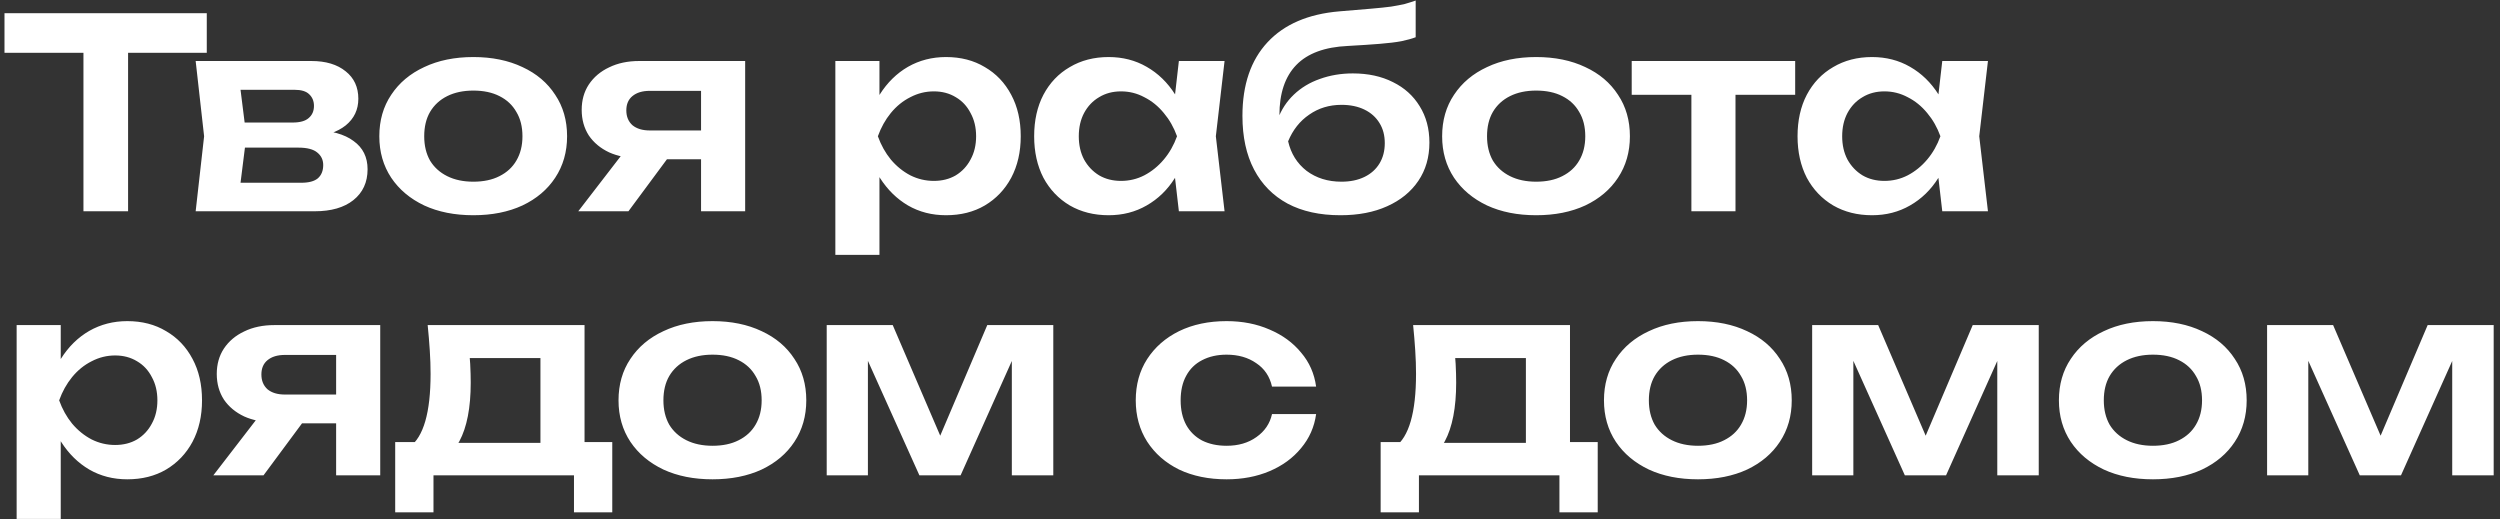 <svg viewBox="0 0 284 59" fill="none" xmlns="http://www.w3.org/2000/svg">
<rect x="0" y="0" width="284" height="59" fill="#333333" stroke="none"/>
<path d="M9.48 3.78H14.55V24H9.48V3.78ZM0.51 1.5H23.49V6H0.51V1.5ZM22.227 24L23.187 15.48L22.227 6.93H35.367C37.007 6.93 38.307 7.32 39.267 8.1C40.227 8.86 40.707 9.9 40.707 11.22C40.707 12.46 40.227 13.47 39.267 14.25C38.307 15.01 36.967 15.46 35.247 15.6L35.607 14.76C37.607 14.82 39.127 15.24 40.167 16.02C41.227 16.78 41.757 17.85 41.757 19.23C41.757 20.71 41.217 21.88 40.137 22.74C39.077 23.58 37.617 24 35.757 24H22.227ZM27.057 22.89L25.137 20.76H34.227C35.087 20.76 35.717 20.59 36.117 20.25C36.517 19.89 36.717 19.39 36.717 18.75C36.717 18.17 36.497 17.7 36.057 17.34C35.617 16.96 34.897 16.77 33.897 16.77H26.157V13.92H33.237C34.077 13.92 34.687 13.75 35.067 13.41C35.467 13.07 35.667 12.61 35.667 12.03C35.667 11.49 35.487 11.05 35.127 10.71C34.787 10.37 34.227 10.2 33.447 10.2H25.167L27.057 8.07L27.987 15.48L27.057 22.89ZM53.771 24.45C51.651 24.45 49.791 24.08 48.191 23.34C46.591 22.58 45.341 21.53 44.441 20.19C43.541 18.83 43.091 17.26 43.091 15.48C43.091 13.68 43.541 12.11 44.441 10.77C45.341 9.41 46.591 8.36 48.191 7.62C49.791 6.86 51.651 6.48 53.771 6.48C55.891 6.48 57.751 6.86 59.351 7.62C60.951 8.36 62.191 9.41 63.071 10.77C63.971 12.11 64.421 13.68 64.421 15.48C64.421 17.26 63.971 18.83 63.071 20.19C62.191 21.53 60.951 22.58 59.351 23.34C57.751 24.08 55.891 24.45 53.771 24.45ZM53.771 20.64C54.931 20.64 55.921 20.43 56.741 20.01C57.581 19.59 58.221 19 58.661 18.24C59.121 17.46 59.351 16.54 59.351 15.48C59.351 14.4 59.121 13.48 58.661 12.72C58.221 11.94 57.581 11.34 56.741 10.92C55.921 10.5 54.931 10.29 53.771 10.29C52.631 10.29 51.641 10.5 50.801 10.92C49.961 11.34 49.311 11.94 48.851 12.72C48.411 13.48 48.191 14.4 48.191 15.48C48.191 16.54 48.411 17.46 48.851 18.24C49.311 19 49.961 19.59 50.801 20.01C51.641 20.43 52.631 20.64 53.771 20.64ZM81.08 14.82V18.09H72.68L72.62 17.97C71.32 17.97 70.18 17.75 69.2 17.31C68.22 16.85 67.45 16.21 66.89 15.39C66.35 14.55 66.08 13.58 66.08 12.48C66.08 11.38 66.35 10.42 66.89 9.6C67.45 8.76 68.22 8.11 69.2 7.65C70.18 7.17 71.32 6.93 72.62 6.93H84.65V24H79.64V8.25L81.14 10.32H73.82C72.98 10.32 72.32 10.52 71.84 10.92C71.38 11.3 71.15 11.84 71.15 12.54C71.15 13.24 71.38 13.8 71.84 14.22C72.32 14.62 72.98 14.82 73.82 14.82H81.08ZM77.3 16.02L71.39 24H65.69L71.84 16.02H77.3ZM94.896 6.93H99.906V12.36L99.696 13.02V17.13L99.906 18.36V28.95H94.896V6.93ZM98.166 15.48C98.506 13.66 99.096 12.08 99.936 10.74C100.796 9.38 101.866 8.33 103.146 7.59C104.446 6.85 105.886 6.48 107.466 6.48C109.146 6.48 110.616 6.86 111.876 7.62C113.156 8.36 114.156 9.41 114.876 10.77C115.596 12.11 115.956 13.68 115.956 15.48C115.956 17.26 115.596 18.83 114.876 20.19C114.156 21.53 113.156 22.58 111.876 23.34C110.616 24.08 109.146 24.45 107.466 24.45C105.866 24.45 104.426 24.08 103.146 23.34C101.886 22.6 100.826 21.56 99.966 20.22C99.106 18.86 98.506 17.28 98.166 15.48ZM110.886 15.48C110.886 14.48 110.676 13.6 110.256 12.84C109.856 12.06 109.296 11.46 108.576 11.04C107.856 10.6 107.026 10.38 106.086 10.38C105.146 10.38 104.256 10.6 103.416 11.04C102.576 11.46 101.836 12.06 101.196 12.84C100.576 13.6 100.086 14.48 99.726 15.48C100.086 16.48 100.576 17.36 101.196 18.12C101.836 18.88 102.576 19.48 103.416 19.92C104.256 20.34 105.146 20.55 106.086 20.55C107.026 20.55 107.856 20.34 108.576 19.92C109.296 19.48 109.856 18.88 110.256 18.12C110.676 17.36 110.886 16.48 110.886 15.48ZM133.92 24L133.2 17.76L134.01 15.48L133.2 13.23L133.92 6.93H139.11L138.12 15.48L139.11 24H133.92ZM135.24 15.48C134.92 17.28 134.33 18.86 133.47 20.22C132.63 21.56 131.56 22.6 130.26 23.34C128.98 24.08 127.54 24.45 125.94 24.45C124.28 24.45 122.81 24.08 121.53 23.34C120.25 22.58 119.25 21.53 118.53 20.19C117.83 18.83 117.48 17.26 117.48 15.48C117.48 13.68 117.83 12.11 118.53 10.77C119.25 9.41 120.25 8.36 121.53 7.62C122.81 6.86 124.28 6.48 125.94 6.48C127.54 6.48 128.98 6.85 130.26 7.59C131.56 8.33 132.64 9.38 133.5 10.74C134.36 12.08 134.94 13.66 135.24 15.48ZM122.55 15.48C122.55 16.48 122.75 17.36 123.15 18.12C123.57 18.88 124.14 19.48 124.86 19.92C125.58 20.34 126.41 20.55 127.35 20.55C128.29 20.55 129.17 20.34 129.99 19.92C130.83 19.48 131.57 18.88 132.21 18.12C132.85 17.36 133.35 16.48 133.71 15.48C133.35 14.48 132.85 13.6 132.21 12.84C131.57 12.06 130.83 11.46 129.99 11.04C129.17 10.6 128.29 10.38 127.35 10.38C126.41 10.38 125.58 10.6 124.86 11.04C124.14 11.46 123.57 12.06 123.15 12.84C122.75 13.6 122.55 14.48 122.55 15.48ZM152.271 24.45C149.931 24.45 147.931 24.01 146.271 23.13C144.611 22.23 143.341 20.94 142.461 19.26C141.581 17.58 141.141 15.55 141.141 13.17C141.141 9.63 142.091 6.84 143.991 4.8C145.891 2.76 148.611 1.59 152.151 1.29C153.591 1.17 154.781 1.07 155.721 0.99C156.661 0.91 157.431 0.83 158.031 0.75C158.651 0.65 159.171 0.55 159.591 0.45C160.011 0.33 160.421 0.2 160.821 0.06V4.23C160.401 4.39 159.861 4.54 159.201 4.68C158.561 4.8 157.741 4.9 156.741 4.98C155.761 5.06 154.551 5.14 153.111 5.22C150.491 5.34 148.541 6.06 147.261 7.38C145.981 8.7 145.341 10.6 145.341 13.08V13.89L145.161 13.53C145.561 12.45 146.171 11.52 146.991 10.74C147.811 9.96 148.791 9.37 149.931 8.97C151.091 8.55 152.341 8.34 153.681 8.34C155.421 8.34 156.941 8.67 158.241 9.33C159.541 9.97 160.551 10.88 161.271 12.06C162.011 13.24 162.381 14.62 162.381 16.2C162.381 17.86 161.961 19.31 161.121 20.55C160.281 21.79 159.101 22.75 157.581 23.43C156.081 24.11 154.311 24.45 152.271 24.45ZM152.391 20.64C153.391 20.64 154.261 20.46 155.001 20.1C155.741 19.74 156.311 19.23 156.711 18.57C157.111 17.91 157.311 17.14 157.311 16.26C157.311 15.38 157.111 14.62 156.711 13.98C156.311 13.32 155.741 12.81 155.001 12.45C154.261 12.09 153.391 11.91 152.391 11.91C151.011 11.91 149.791 12.28 148.731 13.02C147.671 13.74 146.871 14.75 146.331 16.05C146.651 17.45 147.351 18.57 148.431 19.41C149.531 20.23 150.851 20.64 152.391 20.64ZM174.507 24.45C172.387 24.45 170.527 24.08 168.927 23.34C167.327 22.58 166.077 21.53 165.177 20.19C164.277 18.83 163.827 17.26 163.827 15.48C163.827 13.68 164.277 12.11 165.177 10.77C166.077 9.41 167.327 8.36 168.927 7.62C170.527 6.86 172.387 6.48 174.507 6.48C176.627 6.48 178.487 6.86 180.087 7.62C181.687 8.36 182.927 9.41 183.807 10.77C184.707 12.11 185.157 13.68 185.157 15.48C185.157 17.26 184.707 18.83 183.807 20.19C182.927 21.53 181.687 22.58 180.087 23.34C178.487 24.08 176.627 24.45 174.507 24.45ZM174.507 20.64C175.667 20.64 176.657 20.43 177.477 20.01C178.317 19.59 178.957 19 179.397 18.24C179.857 17.46 180.087 16.54 180.087 15.48C180.087 14.4 179.857 13.48 179.397 12.72C178.957 11.94 178.317 11.34 177.477 10.92C176.657 10.5 175.667 10.29 174.507 10.29C173.367 10.29 172.377 10.5 171.537 10.92C170.697 11.34 170.047 11.94 169.587 12.72C169.147 13.48 168.927 14.4 168.927 15.48C168.927 16.54 169.147 17.46 169.587 18.24C170.047 19 170.697 19.59 171.537 20.01C172.377 20.43 173.367 20.64 174.507 20.64ZM192.142 8.67H197.152V24H192.142V8.67ZM185.362 6.93H203.932V10.77H185.362V6.93ZM220.641 24L219.921 17.76L220.731 15.48L219.921 13.23L220.641 6.93H225.831L224.841 15.48L225.831 24H220.641ZM221.961 15.48C221.641 17.28 221.051 18.86 220.191 20.22C219.351 21.56 218.281 22.6 216.981 23.34C215.701 24.08 214.261 24.45 212.661 24.45C211.001 24.45 209.531 24.08 208.251 23.34C206.971 22.58 205.971 21.53 205.251 20.19C204.551 18.83 204.201 17.26 204.201 15.48C204.201 13.68 204.551 12.11 205.251 10.77C205.971 9.41 206.971 8.36 208.251 7.62C209.531 6.86 211.001 6.48 212.661 6.48C214.261 6.48 215.701 6.85 216.981 7.59C218.281 8.33 219.361 9.38 220.221 10.74C221.081 12.08 221.661 13.66 221.961 15.48ZM209.271 15.48C209.271 16.48 209.471 17.36 209.871 18.12C210.291 18.88 210.861 19.48 211.581 19.92C212.301 20.34 213.131 20.55 214.071 20.55C215.011 20.55 215.891 20.34 216.711 19.92C217.551 19.48 218.291 18.88 218.931 18.12C219.571 17.36 220.071 16.48 220.431 15.48C220.071 14.48 219.571 13.6 218.931 12.84C218.291 12.06 217.551 11.46 216.711 11.04C215.891 10.6 215.011 10.38 214.071 10.38C213.131 10.38 212.301 10.6 211.581 11.04C210.861 11.46 210.291 12.06 209.871 12.84C209.471 13.6 209.271 14.48 209.271 15.48ZM1.89 36.93H6.9V42.36L6.69 43.02V47.13L6.9 48.36V58.95H1.89V36.93ZM5.16 45.48C5.5 43.66 6.09 42.08 6.93 40.74C7.79 39.38 8.86 38.33 10.14 37.59C11.44 36.85 12.88 36.48 14.46 36.48C16.14 36.48 17.61 36.86 18.87 37.62C20.15 38.36 21.15 39.41 21.87 40.77C22.59 42.11 22.95 43.68 22.95 45.48C22.95 47.26 22.59 48.83 21.87 50.19C21.15 51.53 20.15 52.58 18.87 53.34C17.61 54.08 16.14 54.45 14.46 54.45C12.86 54.45 11.42 54.08 10.14 53.34C8.88 52.6 7.82 51.56 6.96 50.22C6.1 48.86 5.5 47.28 5.16 45.48ZM17.88 45.48C17.88 44.48 17.67 43.6 17.25 42.84C16.85 42.06 16.29 41.46 15.57 41.04C14.85 40.6 14.02 40.38 13.08 40.38C12.14 40.38 11.25 40.6 10.41 41.04C9.57 41.46 8.83 42.06 8.19 42.84C7.57 43.6 7.08 44.48 6.72 45.48C7.08 46.48 7.57 47.36 8.19 48.12C8.83 48.88 9.57 49.48 10.41 49.92C11.25 50.34 12.14 50.55 13.08 50.55C14.02 50.55 14.85 50.34 15.57 49.92C16.29 49.48 16.85 48.88 17.25 48.12C17.67 47.36 17.88 46.48 17.88 45.48ZM39.624 44.82V48.09H31.224L31.164 47.97C29.864 47.97 28.724 47.75 27.744 47.31C26.764 46.85 25.994 46.21 25.434 45.39C24.894 44.55 24.624 43.58 24.624 42.48C24.624 41.38 24.894 40.42 25.434 39.6C25.994 38.76 26.764 38.11 27.744 37.65C28.724 37.17 29.864 36.93 31.164 36.93H43.194V54H38.184V38.25L39.684 40.32H32.364C31.524 40.32 30.864 40.52 30.384 40.92C29.924 41.3 29.694 41.84 29.694 42.54C29.694 43.24 29.924 43.8 30.384 44.22C30.864 44.62 31.524 44.82 32.364 44.82H39.624ZM35.844 46.02L29.934 54H24.234L30.384 46.02H35.844ZM69.554 50.22V58.2H65.204V54H49.244V58.2H44.894V50.22H49.664L50.774 50.31H63.194L64.184 50.22H69.554ZM48.584 36.93H66.404V52.86H61.394V38.37L63.704 40.68H51.074L53.084 38.88C53.264 39.74 53.374 40.56 53.414 41.34C53.454 42.1 53.474 42.81 53.474 43.47C53.474 46.31 53.044 48.53 52.184 50.13C51.324 51.71 50.114 52.5 48.554 52.5L46.514 50.79C48.114 49.63 48.914 46.86 48.914 42.48C48.914 41.62 48.884 40.73 48.824 39.81C48.764 38.87 48.684 37.91 48.584 36.93ZM80.944 54.45C78.824 54.45 76.964 54.08 75.364 53.34C73.764 52.58 72.514 51.53 71.614 50.19C70.714 48.83 70.264 47.26 70.264 45.48C70.264 43.68 70.714 42.11 71.614 40.77C72.514 39.41 73.764 38.36 75.364 37.62C76.964 36.86 78.824 36.48 80.944 36.48C83.064 36.48 84.924 36.86 86.524 37.62C88.124 38.36 89.364 39.41 90.244 40.77C91.144 42.11 91.594 43.68 91.594 45.48C91.594 47.26 91.144 48.83 90.244 50.19C89.364 51.53 88.124 52.58 86.524 53.34C84.924 54.08 83.064 54.45 80.944 54.45ZM80.944 50.64C82.104 50.64 83.094 50.43 83.914 50.01C84.754 49.59 85.394 49 85.834 48.24C86.294 47.46 86.524 46.54 86.524 45.48C86.524 44.4 86.294 43.48 85.834 42.72C85.394 41.94 84.754 41.34 83.914 40.92C83.094 40.5 82.104 40.29 80.944 40.29C79.804 40.29 78.814 40.5 77.974 40.92C77.134 41.34 76.484 41.94 76.024 42.72C75.584 43.48 75.364 44.4 75.364 45.48C75.364 46.54 75.584 47.46 76.024 48.24C76.484 49 77.134 49.59 77.974 50.01C78.814 50.43 79.804 50.64 80.944 50.64ZM93.914 54V36.93H101.414L107.624 51.39H106.004L112.154 36.93H119.654V54H114.944V38.73H115.964L109.124 54H104.444L97.604 38.79L98.594 38.76V54H93.914ZM149.511 47.04C149.311 48.5 148.741 49.79 147.801 50.91C146.881 52.03 145.691 52.9 144.231 53.52C142.771 54.14 141.141 54.45 139.341 54.45C137.301 54.45 135.501 54.08 133.941 53.34C132.401 52.58 131.191 51.52 130.311 50.16C129.451 48.8 129.021 47.24 129.021 45.48C129.021 43.7 129.451 42.14 130.311 40.8C131.191 39.44 132.401 38.38 133.941 37.62C135.501 36.86 137.301 36.48 139.341 36.48C141.141 36.48 142.771 36.8 144.231 37.44C145.691 38.06 146.881 38.93 147.801 40.05C148.741 41.15 149.311 42.44 149.511 43.92H144.501C144.241 42.76 143.641 41.87 142.701 41.25C141.781 40.61 140.661 40.29 139.341 40.29C138.281 40.29 137.351 40.5 136.551 40.92C135.771 41.32 135.171 41.91 134.751 42.69C134.331 43.45 134.121 44.38 134.121 45.48C134.121 46.56 134.331 47.49 134.751 48.27C135.171 49.03 135.771 49.62 136.551 50.04C137.351 50.44 138.281 50.64 139.341 50.64C140.681 50.64 141.811 50.31 142.731 49.65C143.671 48.99 144.261 48.12 144.501 47.04H149.511ZM181.501 50.22V58.2H177.151V54H161.191V58.2H156.841V50.22H161.611L162.721 50.31H175.141L176.131 50.22H181.501ZM160.531 36.93H178.351V52.86H173.341V38.37L175.651 40.68H163.021L165.031 38.88C165.211 39.74 165.321 40.56 165.361 41.34C165.401 42.1 165.421 42.81 165.421 43.47C165.421 46.31 164.991 48.53 164.131 50.13C163.271 51.71 162.061 52.5 160.501 52.5L158.461 50.79C160.061 49.63 160.861 46.86 160.861 42.48C160.861 41.62 160.831 40.73 160.771 39.81C160.711 38.87 160.631 37.91 160.531 36.93ZM192.891 54.45C190.771 54.45 188.911 54.08 187.311 53.34C185.711 52.58 184.461 51.53 183.561 50.19C182.661 48.83 182.211 47.26 182.211 45.48C182.211 43.68 182.661 42.11 183.561 40.77C184.461 39.41 185.711 38.36 187.311 37.62C188.911 36.86 190.771 36.48 192.891 36.48C195.011 36.48 196.871 36.86 198.471 37.62C200.071 38.36 201.311 39.41 202.191 40.77C203.091 42.11 203.541 43.68 203.541 45.48C203.541 47.26 203.091 48.83 202.191 50.19C201.311 51.53 200.071 52.58 198.471 53.34C196.871 54.08 195.011 54.45 192.891 54.45ZM192.891 50.64C194.051 50.64 195.041 50.43 195.861 50.01C196.701 49.59 197.341 49 197.781 48.24C198.241 47.46 198.471 46.54 198.471 45.48C198.471 44.4 198.241 43.48 197.781 42.72C197.341 41.94 196.701 41.34 195.861 40.92C195.041 40.5 194.051 40.29 192.891 40.29C191.751 40.29 190.761 40.5 189.921 40.92C189.081 41.34 188.431 41.94 187.971 42.72C187.531 43.48 187.311 44.4 187.311 45.48C187.311 46.54 187.531 47.46 187.971 48.24C188.431 49 189.081 49.59 189.921 50.01C190.761 50.43 191.751 50.64 192.891 50.64ZM205.861 54V36.93H213.361L219.571 51.39H217.951L224.101 36.93H231.601V54H226.891V38.73H227.911L221.071 54H216.391L209.551 38.79L210.541 38.76V54H205.861ZM244.572 54.45C242.452 54.45 240.592 54.08 238.992 53.34C237.392 52.58 236.142 51.53 235.242 50.19C234.342 48.83 233.892 47.26 233.892 45.48C233.892 43.68 234.342 42.11 235.242 40.77C236.142 39.41 237.392 38.36 238.992 37.62C240.592 36.86 242.452 36.48 244.572 36.48C246.692 36.48 248.552 36.86 250.152 37.62C251.752 38.36 252.992 39.41 253.872 40.77C254.772 42.11 255.222 43.68 255.222 45.48C255.222 47.26 254.772 48.83 253.872 50.19C252.992 51.53 251.752 52.58 250.152 53.34C248.552 54.08 246.692 54.45 244.572 54.45ZM244.572 50.64C245.732 50.64 246.722 50.43 247.542 50.01C248.382 49.59 249.022 49 249.462 48.24C249.922 47.46 250.152 46.54 250.152 45.48C250.152 44.4 249.922 43.48 249.462 42.72C249.022 41.94 248.382 41.34 247.542 40.92C246.722 40.5 245.732 40.29 244.572 40.29C243.432 40.29 242.442 40.5 241.602 40.92C240.762 41.34 240.112 41.94 239.652 42.72C239.212 43.48 238.992 44.4 238.992 45.48C238.992 46.54 239.212 47.46 239.652 48.24C240.112 49 240.762 49.59 241.602 50.01C242.442 50.43 243.432 50.64 244.572 50.64ZM257.542 54V36.93H265.042L271.252 51.39H269.632L275.782 36.93H283.282V54H278.572V38.73H279.592L272.752 54H268.072L261.232 38.79L262.222 38.76V54H257.542Z" fill="white"/>
</svg>
